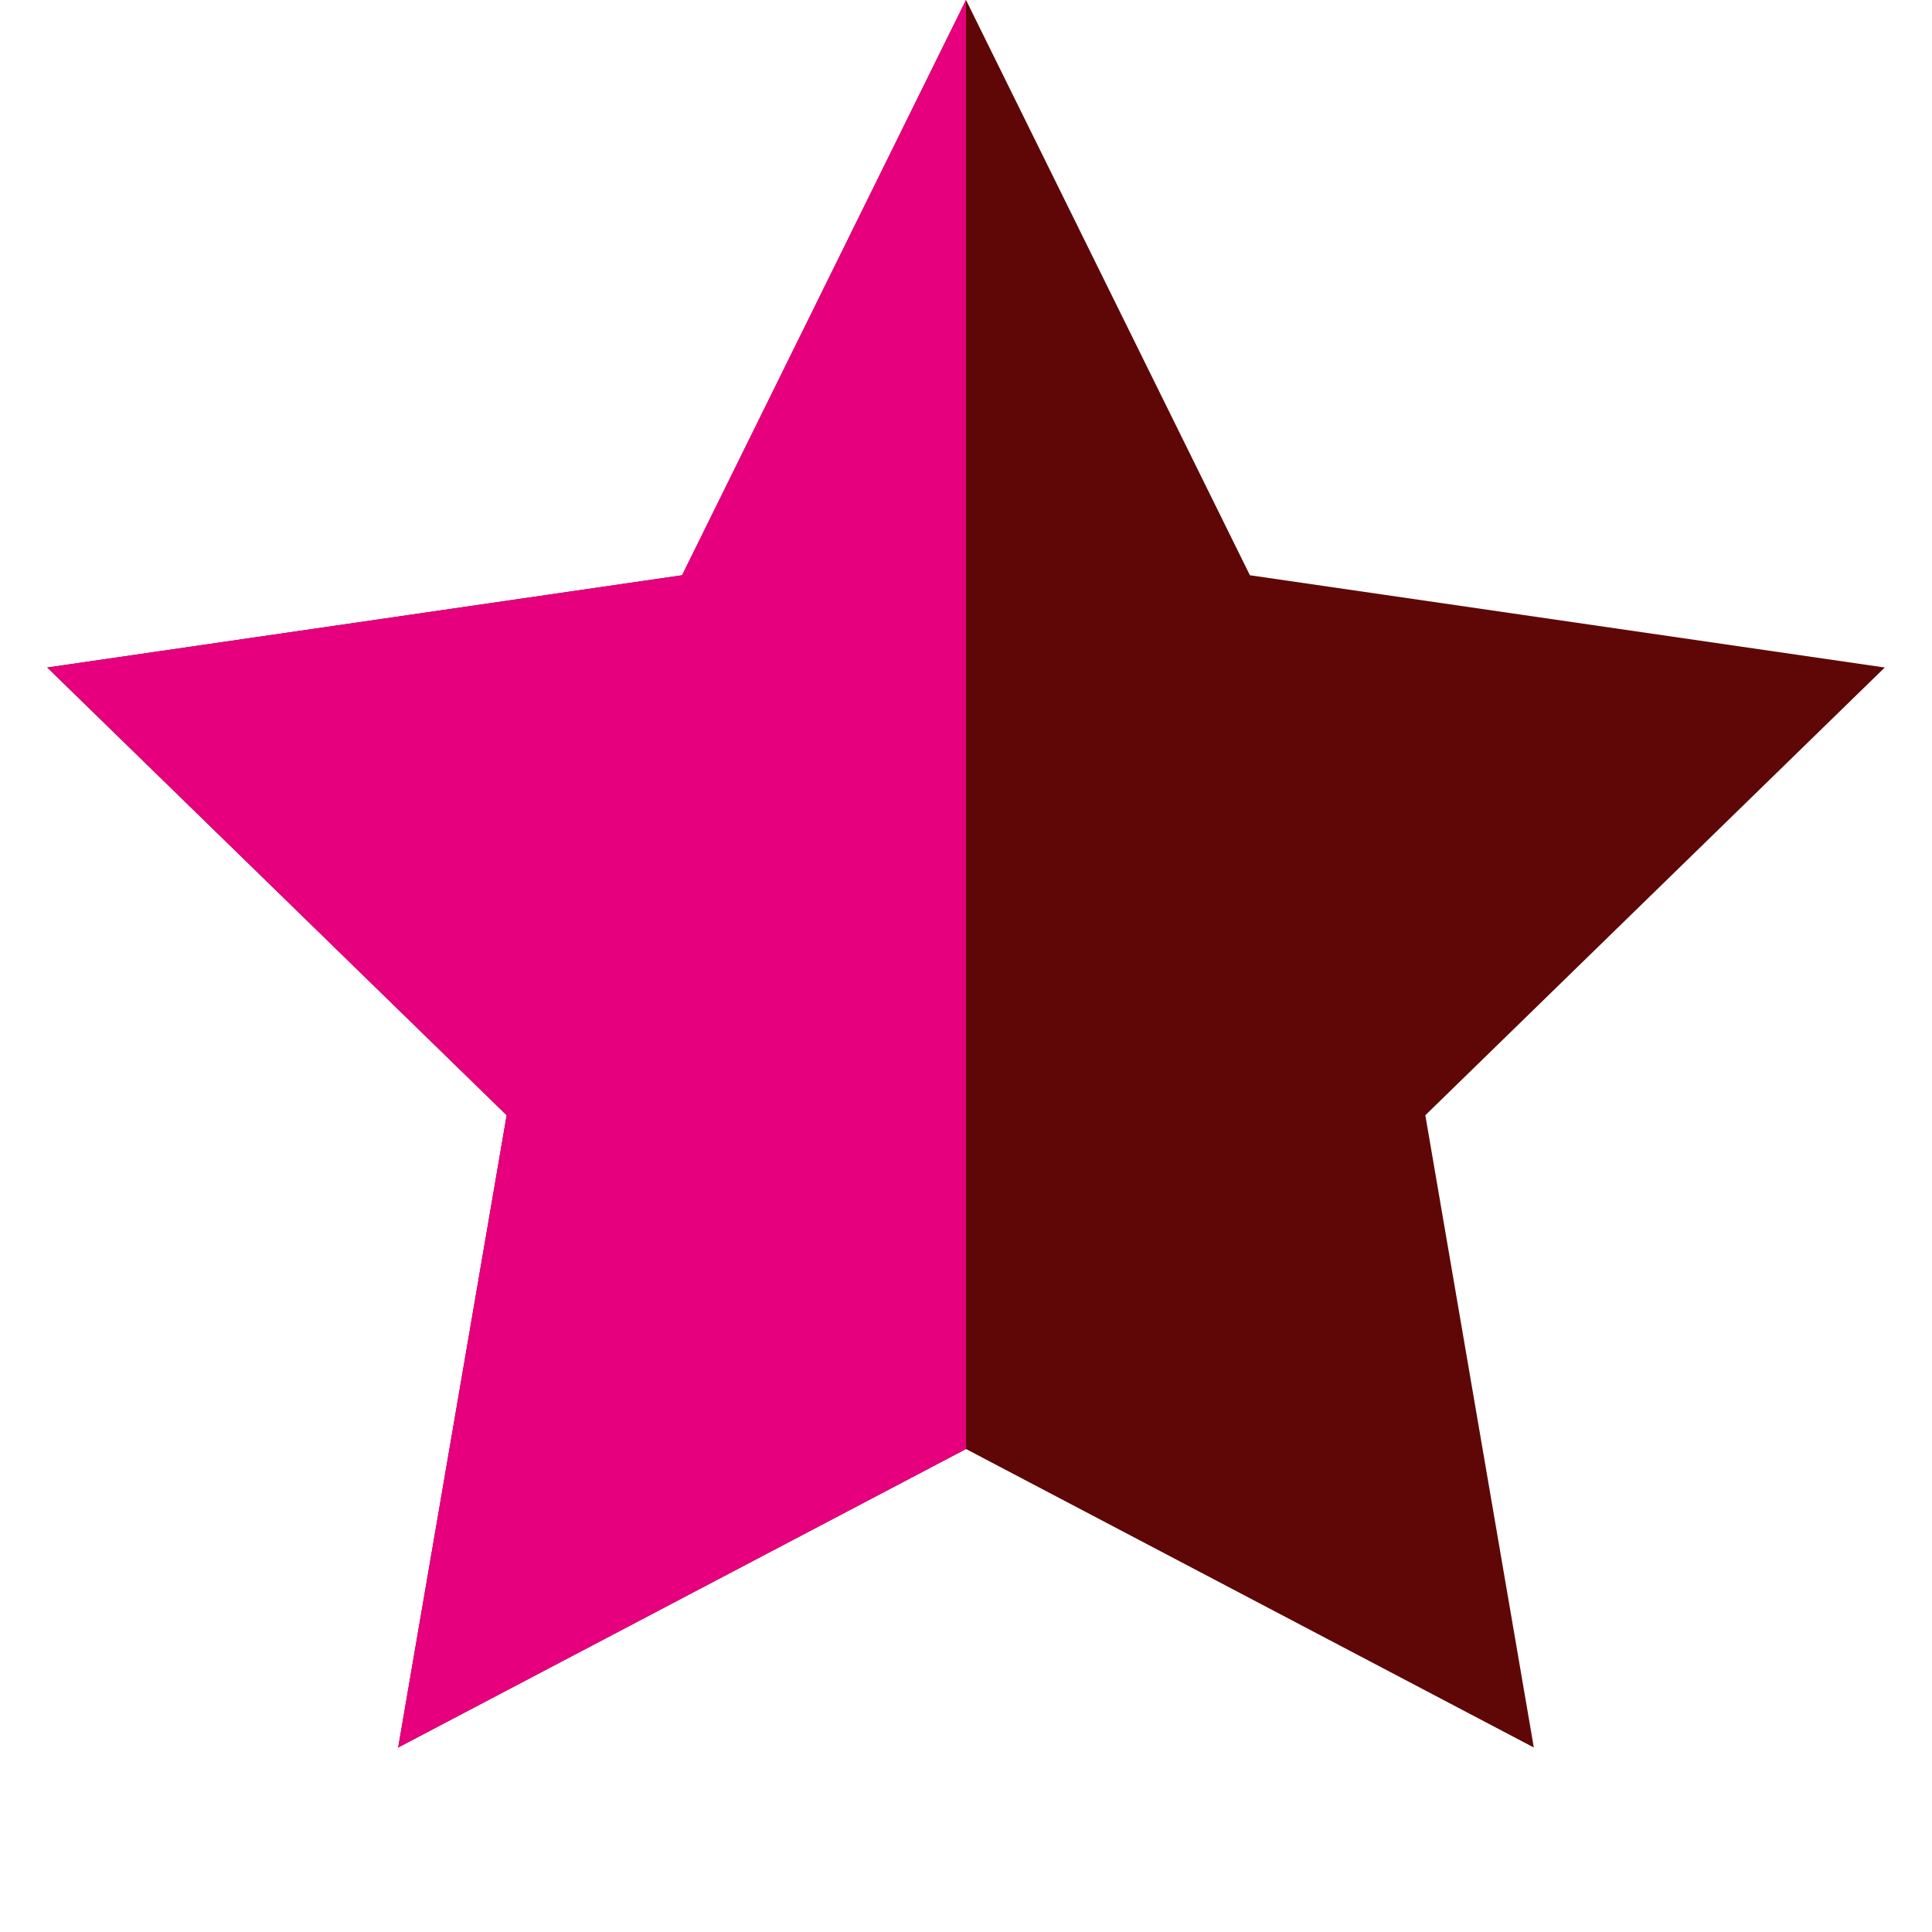 <svg width="20" height="20" viewBox="0 0 20 20" fill="none" xmlns="http://www.w3.org/2000/svg">
<path d="M10 0L12.939 5.955L19.511 6.91L14.755 11.545L15.878 18.09L10 15L4.122 18.09L5.245 11.545L0.489 6.91L7.061 5.955L10 0Z" fill="#5F0707"/>
<path d="M10 15V0L7.061 5.955L0.49 6.91L5.245 11.545L4.122 18.09L10 15Z" fill="#E6007E"/>
</svg>
